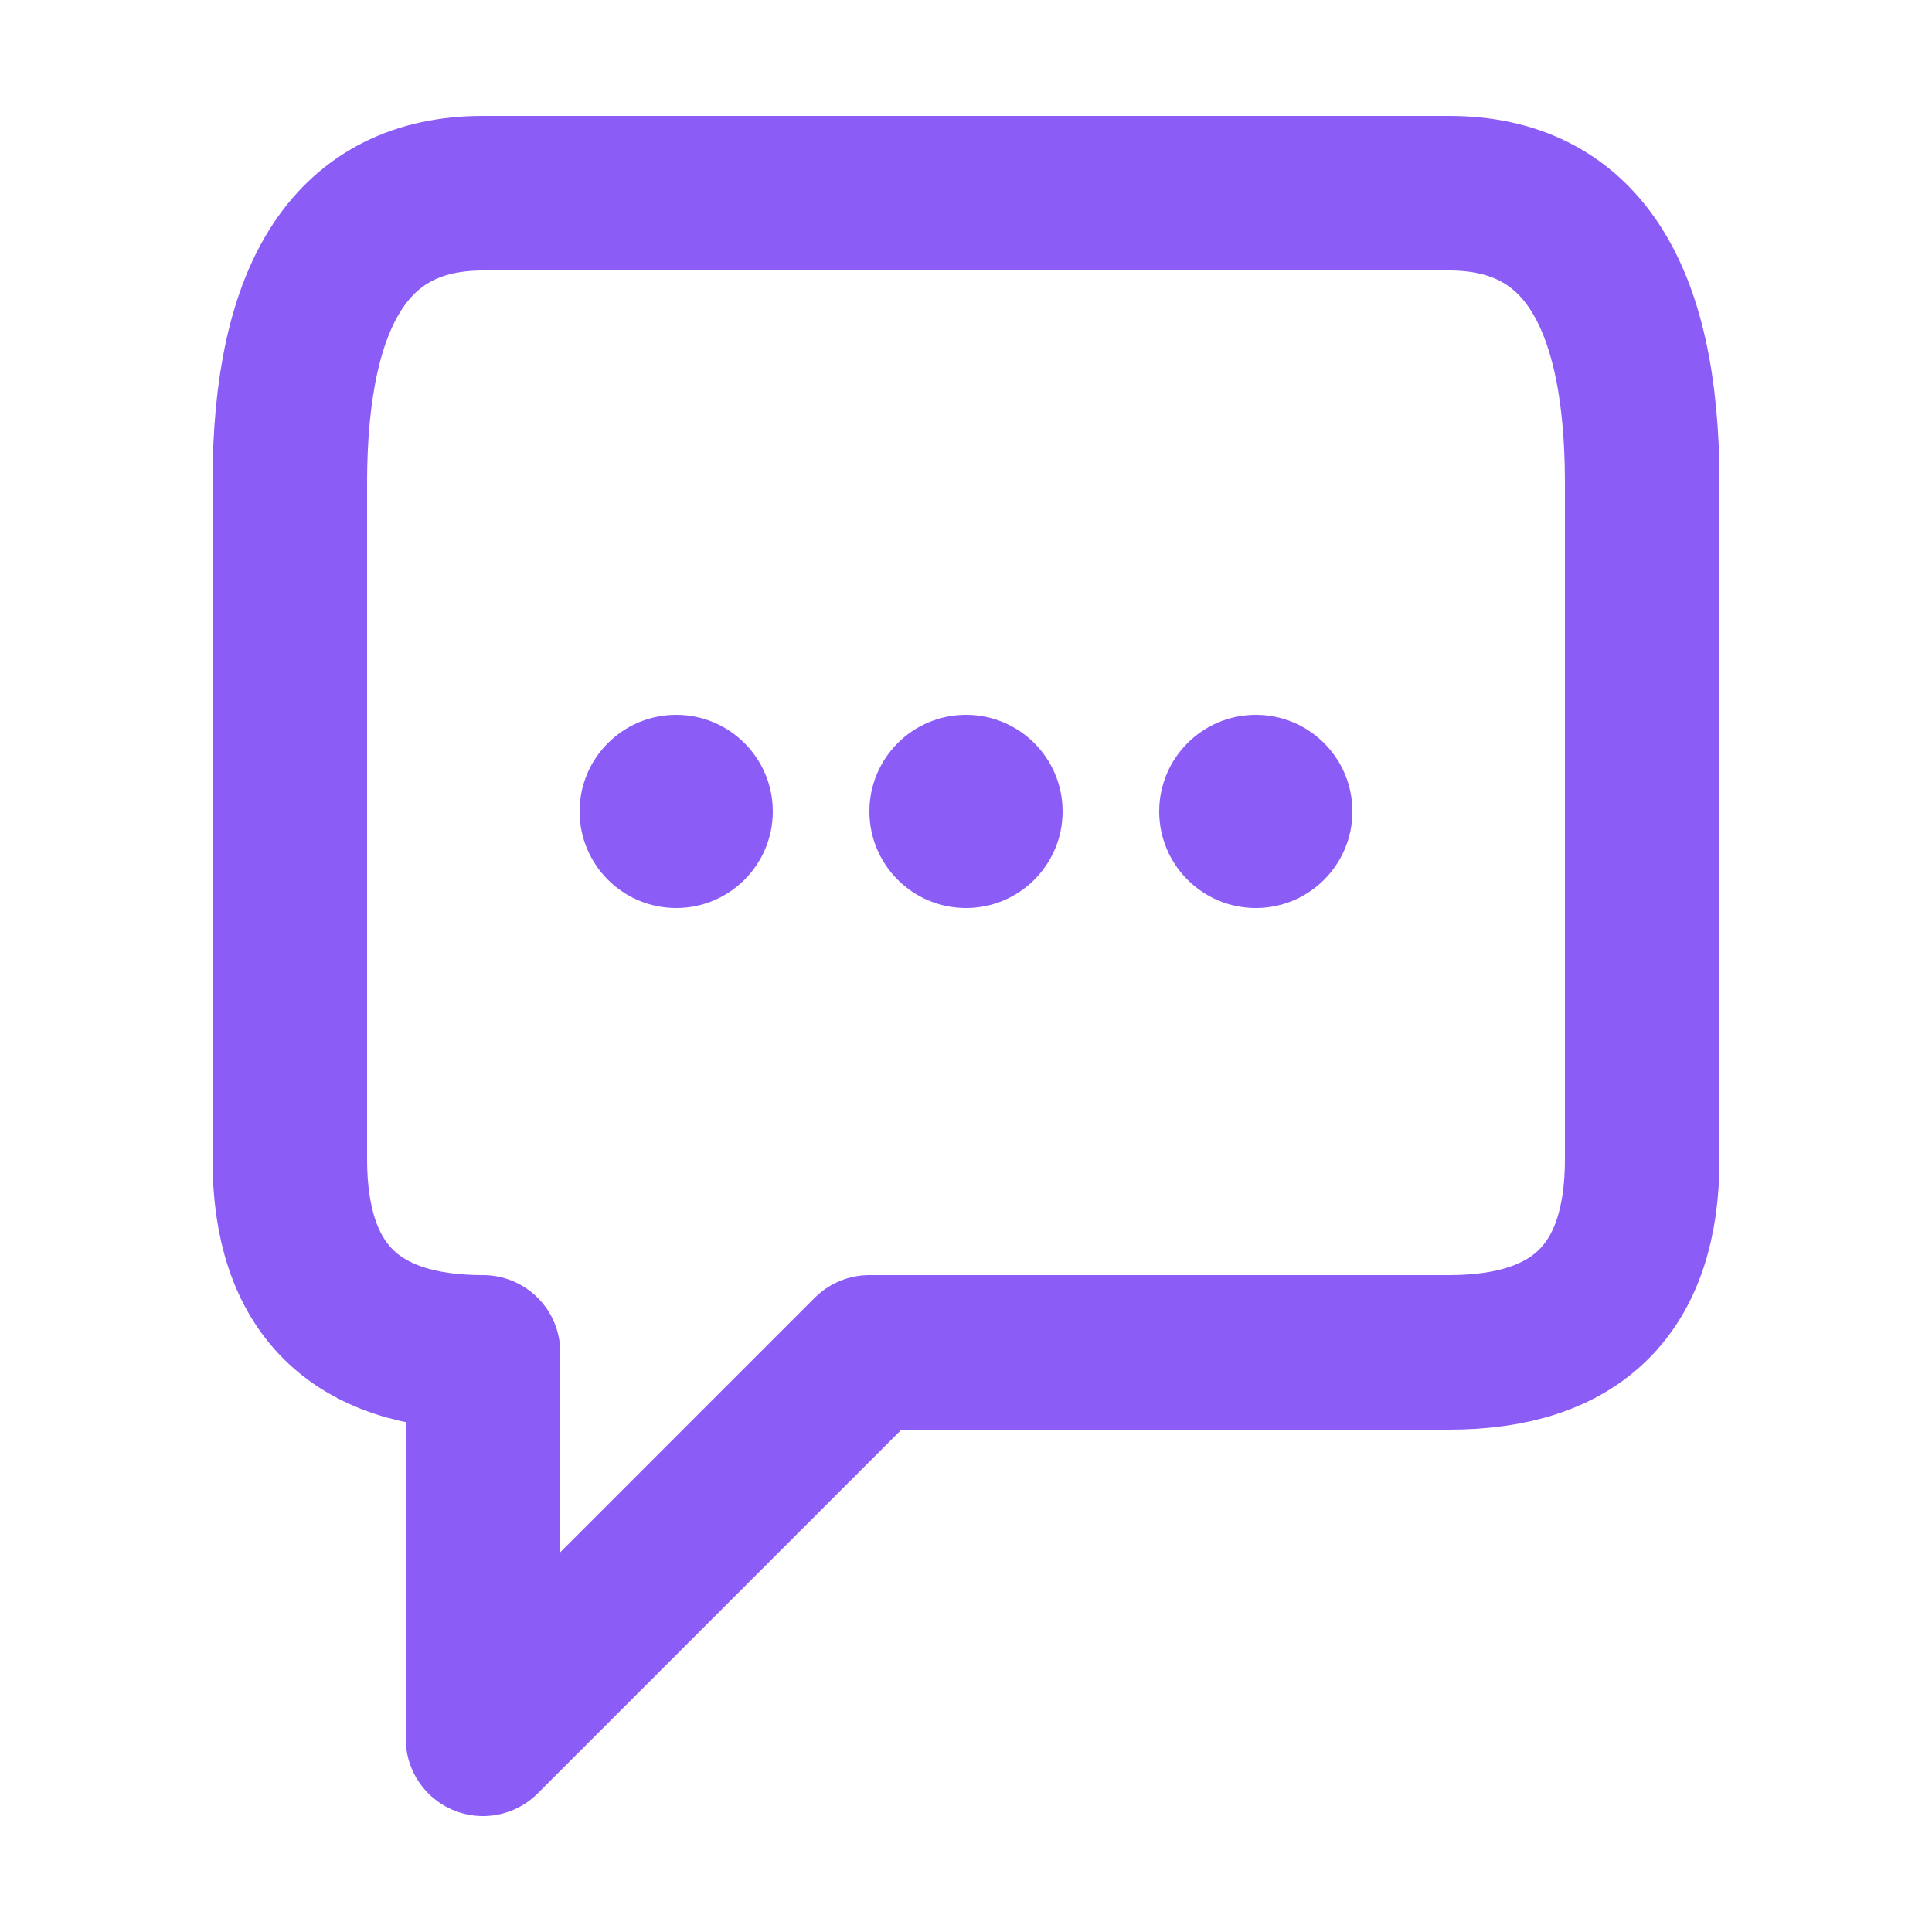 <svg xmlns="http://www.w3.org/2000/svg" viewBox="0 0 100 100" fill="none">
  <!-- Chat bubble outline - larger and thicker -->
  <path d="M 15 25 Q 15 10 25 10 L 75 10 Q 85 10 85 25 L 85 60 Q 85 70 75 70 L 45 70 L 25 90 L 25 70 Q 15 70 15 60 Z" 
        fill="none" 
        stroke="#8b5cf6"
        stroke-width="8"
        stroke-linecap="round"
        stroke-linejoin="round"/>
  
  <!-- Typing indicator dots with animation - larger -->
  <g id="typingDots">
    <!-- Left dot -->
    <circle cx="35" cy="42" r="5" fill="#8b5cf6">
      <animate attributeName="opacity" 
               values="0.3;1;0.3" 
               dur="1.4s" 
               repeatCount="indefinite" 
               begin="0s"/>
    </circle>
    
    <!-- Center dot -->
    <circle cx="50" cy="42" r="5" fill="#8b5cf6">
      <animate attributeName="opacity" 
               values="0.3;1;0.3" 
               dur="1.4s" 
               repeatCount="indefinite" 
               begin="0.2s"/>
    </circle>
    
    <!-- Right dot -->
    <circle cx="65" cy="42" r="5" fill="#8b5cf6">
      <animate attributeName="opacity" 
               values="0.3;1;0.3" 
               dur="1.4s" 
               repeatCount="indefinite" 
               begin="0.4s"/>
    </circle>
  </g>
</svg>
